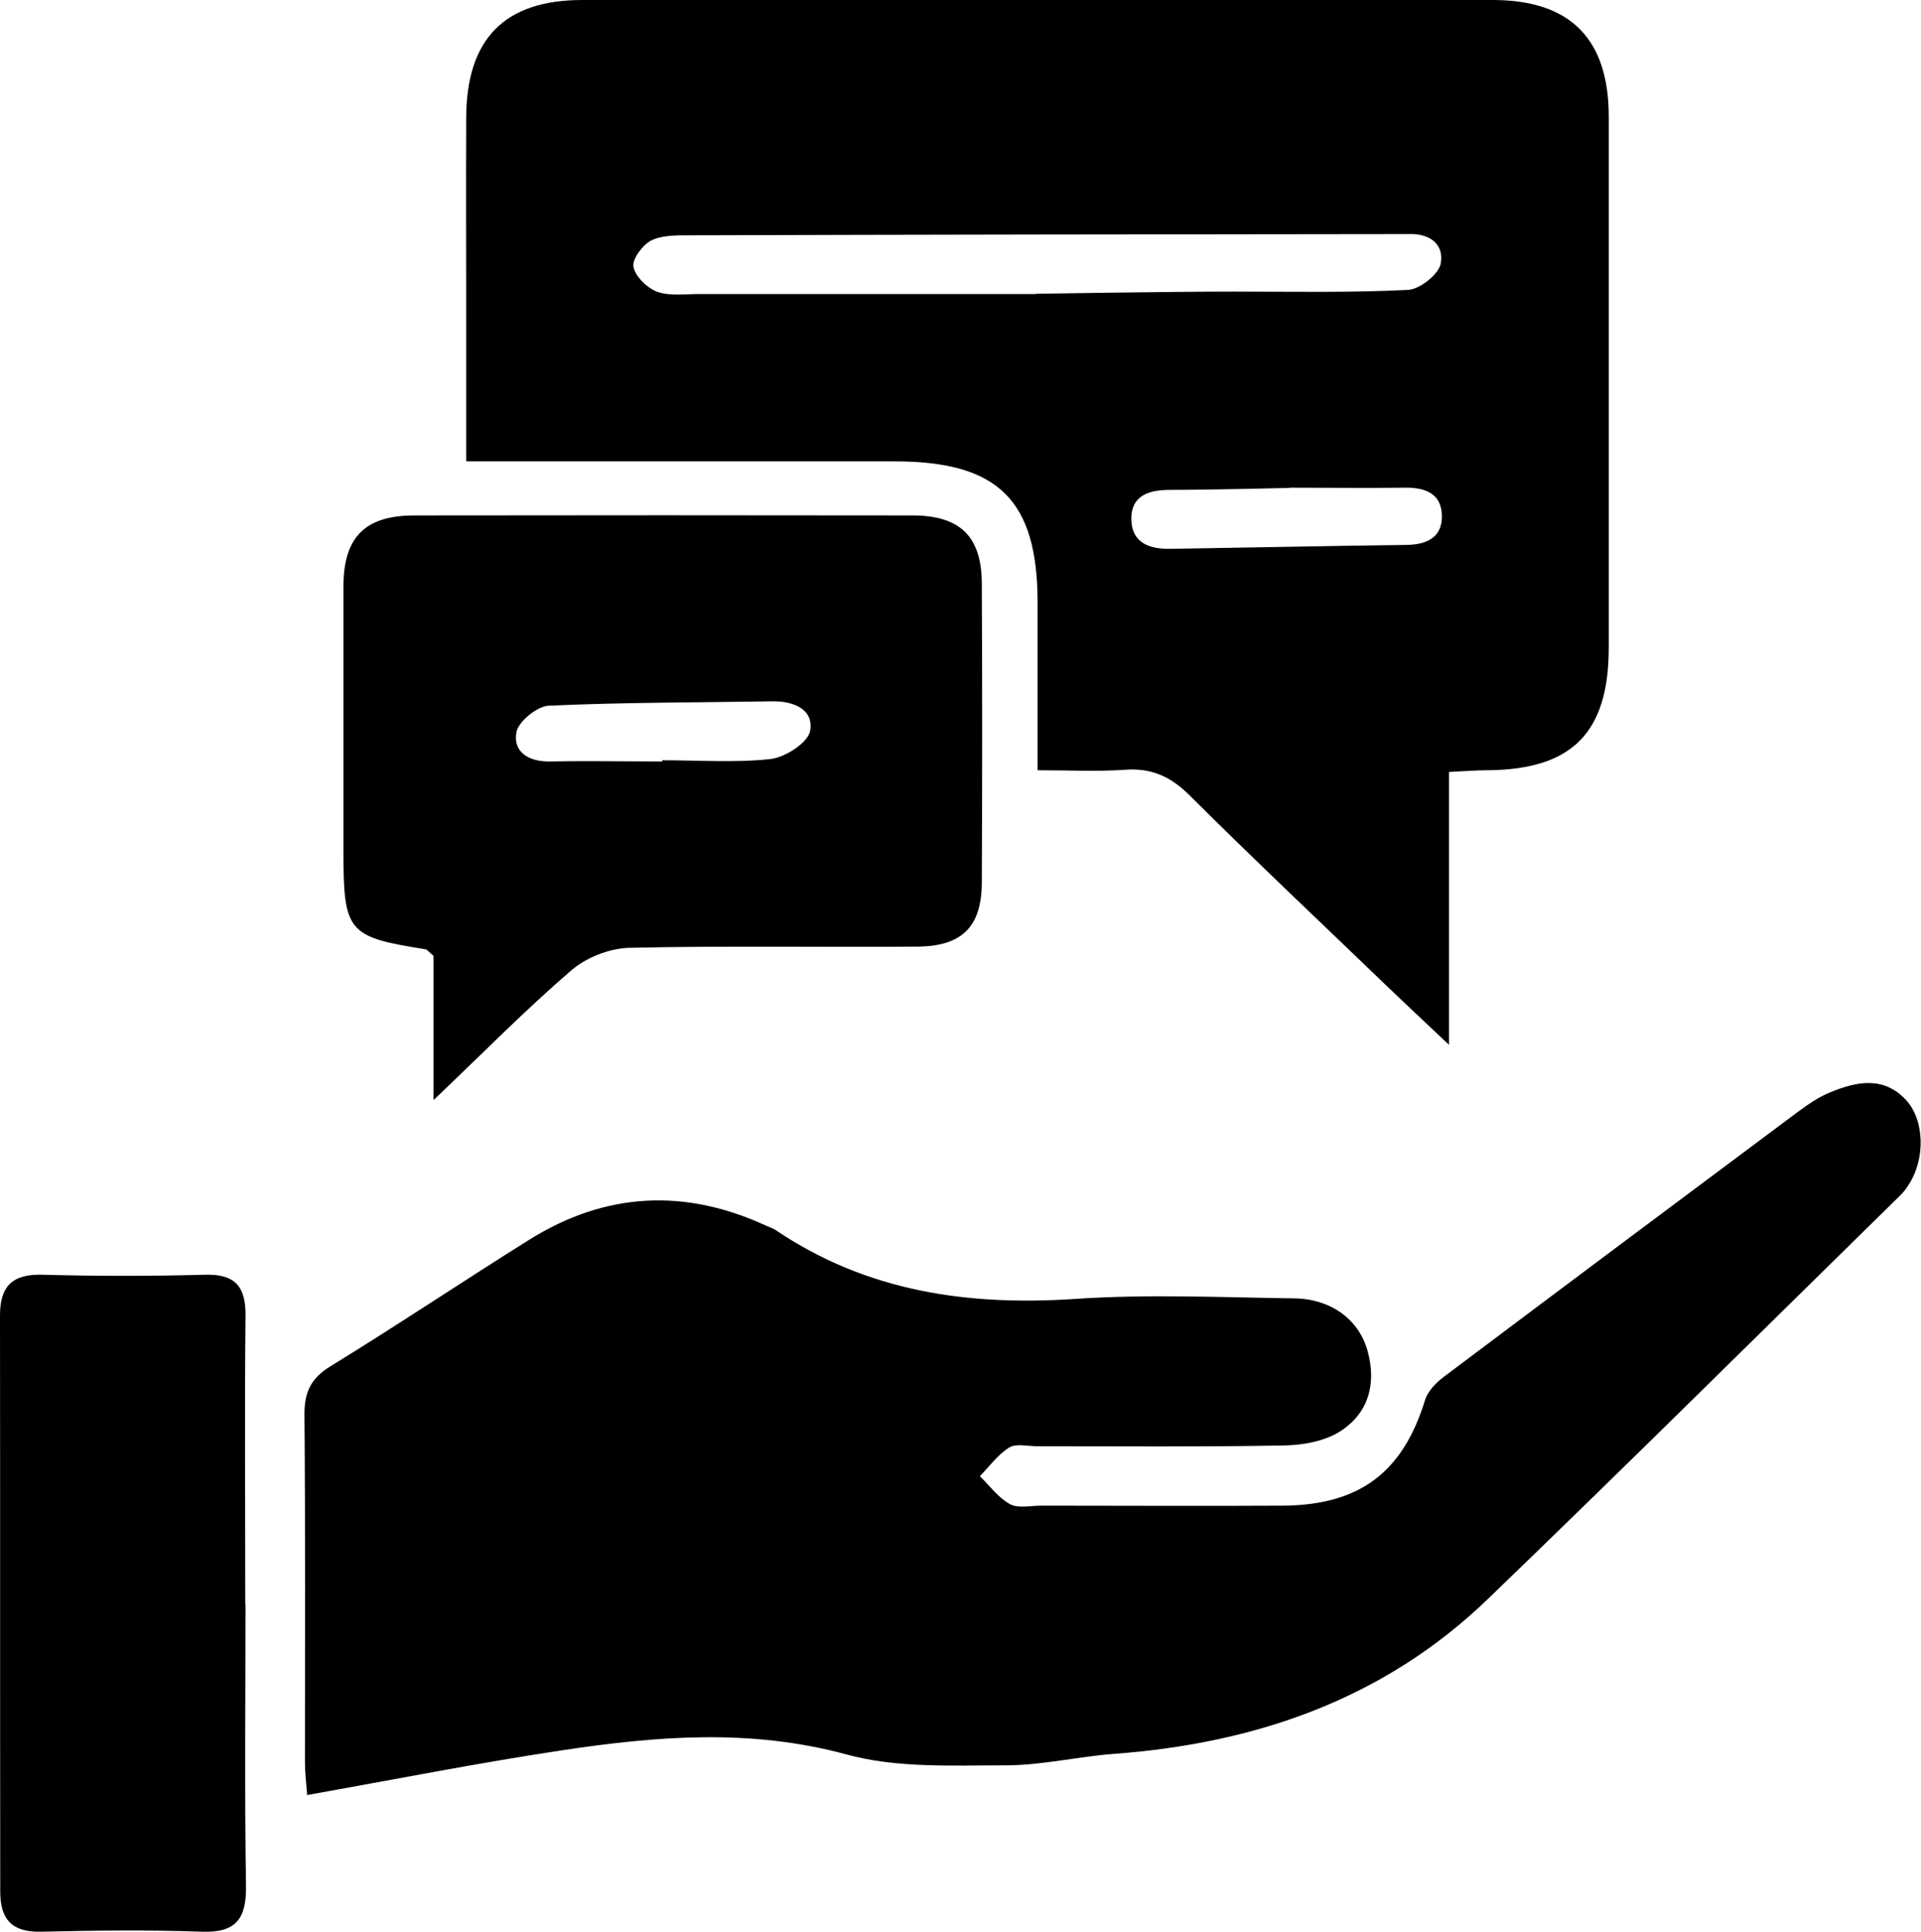 <svg xmlns="http://www.w3.org/2000/svg" id="Layer_1" data-name="Layer 1" viewBox="0 0 78.87 79.3"><defs><style>      .cls-1 {        fill: #000;        stroke-width: 0px;      }    </style></defs><path class="cls-1" d="m19.14,18.93c0-1.98,0-3.8,0-5.61,0-2.84-.01-5.67,0-8.51C19.16,1.59,20.72,0,23.91,0c12.46,0,24.91,0,37.37,0,3.2,0,4.77,1.6,4.77,4.79,0,7.26,0,14.52,0,21.79,0,3.5-1.5,5.01-4.97,5.04-.47,0-.94.04-1.59.07v11.2c-1.05-.99-1.8-1.69-2.55-2.41-2.7-2.6-5.43-5.17-8.09-7.82-.78-.78-1.57-1.14-2.66-1.06-1.14.08-2.28.02-3.59.02,0-2.39,0-4.64,0-6.88,0-4.21-1.61-5.8-5.87-5.8-5.29,0-10.58,0-15.87,0-.51,0-1.03,0-1.71,0Zm23.39-6.87s5.38-.09,8.07-.09c2.4,0,4.81.05,7.2-.07.49-.02,1.26-.63,1.35-1.07.16-.83-.49-1.27-1.36-1.22-.19,0-.38,0-.58,0-9.65.01-19.31.02-28.96.05-.52,0-1.1,0-1.53.22-.35.19-.78.77-.71,1.08.08.4.57.87.98,1.02.52.18,1.14.09,1.71.09,4.61,0,9.22,0,13.83,0Zm10.42,7.97s-3.26.08-4.9.08c-.84,0-1.62.2-1.6,1.22.02.99.79,1.22,1.63,1.2,3.22-.05,6.43-.12,9.65-.16.83-.01,1.48-.29,1.47-1.19-.01-.9-.66-1.17-1.5-1.16-1.58.02-3.17,0-4.75,0Z"></path><path class="cls-1" d="m12.61,73.68c-.04-.51-.09-.93-.09-1.35,0-4.76.02-9.52-.02-14.28,0-.93.28-1.48,1.08-1.97,2.74-1.68,5.42-3.48,8.14-5.18,3.13-1.96,6.39-2.13,9.74-.58.13.06.27.1.39.18,3.75,2.53,7.9,3.12,12.34,2.82,2.97-.2,5.96-.06,8.94-.02,1.55.02,2.69.9,3.03,2.2.36,1.36,0,2.55-1.17,3.28-.65.4-1.54.55-2.32.56-3.36.06-6.73.03-10.1.03-.38,0-.85-.12-1.13.05-.47.29-.81.77-1.21,1.18.41.4.76.89,1.24,1.15.34.18.85.06,1.28.06,3.32,0,6.64.02,9.95,0,3.14-.03,4.9-1.38,5.81-4.34.11-.36.45-.71.77-.95,4.84-3.64,9.69-7.26,14.54-10.88.42-.31.87-.62,1.35-.81,1.06-.43,2.15-.66,3.07.31.78.83.82,2.43.12,3.5-.1.16-.22.32-.36.45-5.63,5.52-11.22,11.07-16.9,16.54-4.27,4.12-9.54,5.94-15.37,6.37-1.48.11-2.96.47-4.44.47-2.19,0-4.48.12-6.55-.45-3.94-1.07-7.81-.75-11.71-.16-3.45.52-6.88,1.2-10.43,1.83Z"></path><path class="cls-1" d="m17.8,45.17v-5.93c-.18-.15-.25-.25-.33-.27-3.21-.51-3.37-.7-3.37-4.07,0-3.61,0-7.21,0-10.82,0-2.02.88-2.91,2.88-2.92,6.83-.01,13.66-.01,20.48,0,1.96,0,2.84.86,2.85,2.79.02,4.09.02,8.17,0,12.26,0,1.83-.81,2.64-2.65,2.65-3.94.03-7.89-.04-11.83.05-.81.02-1.77.4-2.38.93-1.85,1.59-3.56,3.33-5.65,5.32Zm9.39-13.91s0-.03,0-.05c1.48,0,2.98.11,4.45-.05.6-.07,1.53-.67,1.62-1.15.16-.89-.67-1.23-1.54-1.22-3.06.05-6.13.04-9.19.18-.48.02-1.26.66-1.33,1.1-.14.83.54,1.21,1.4,1.19,1.53-.03,3.06,0,4.6,0Z"></path><path class="cls-1" d="m10.08,65.87c0,3.85-.04,7.69.02,11.54.02,1.33-.38,1.94-1.81,1.89-2.21-.08-4.42-.05-6.63,0-1.18.02-1.65-.52-1.65-1.64C0,69.76.01,61.88,0,53.99c0-1.23.55-1.7,1.77-1.66,2.21.06,4.42.06,6.63,0,1.27-.04,1.7.5,1.68,1.71-.04,3.94-.01,7.89-.01,11.83Z"></path></svg>